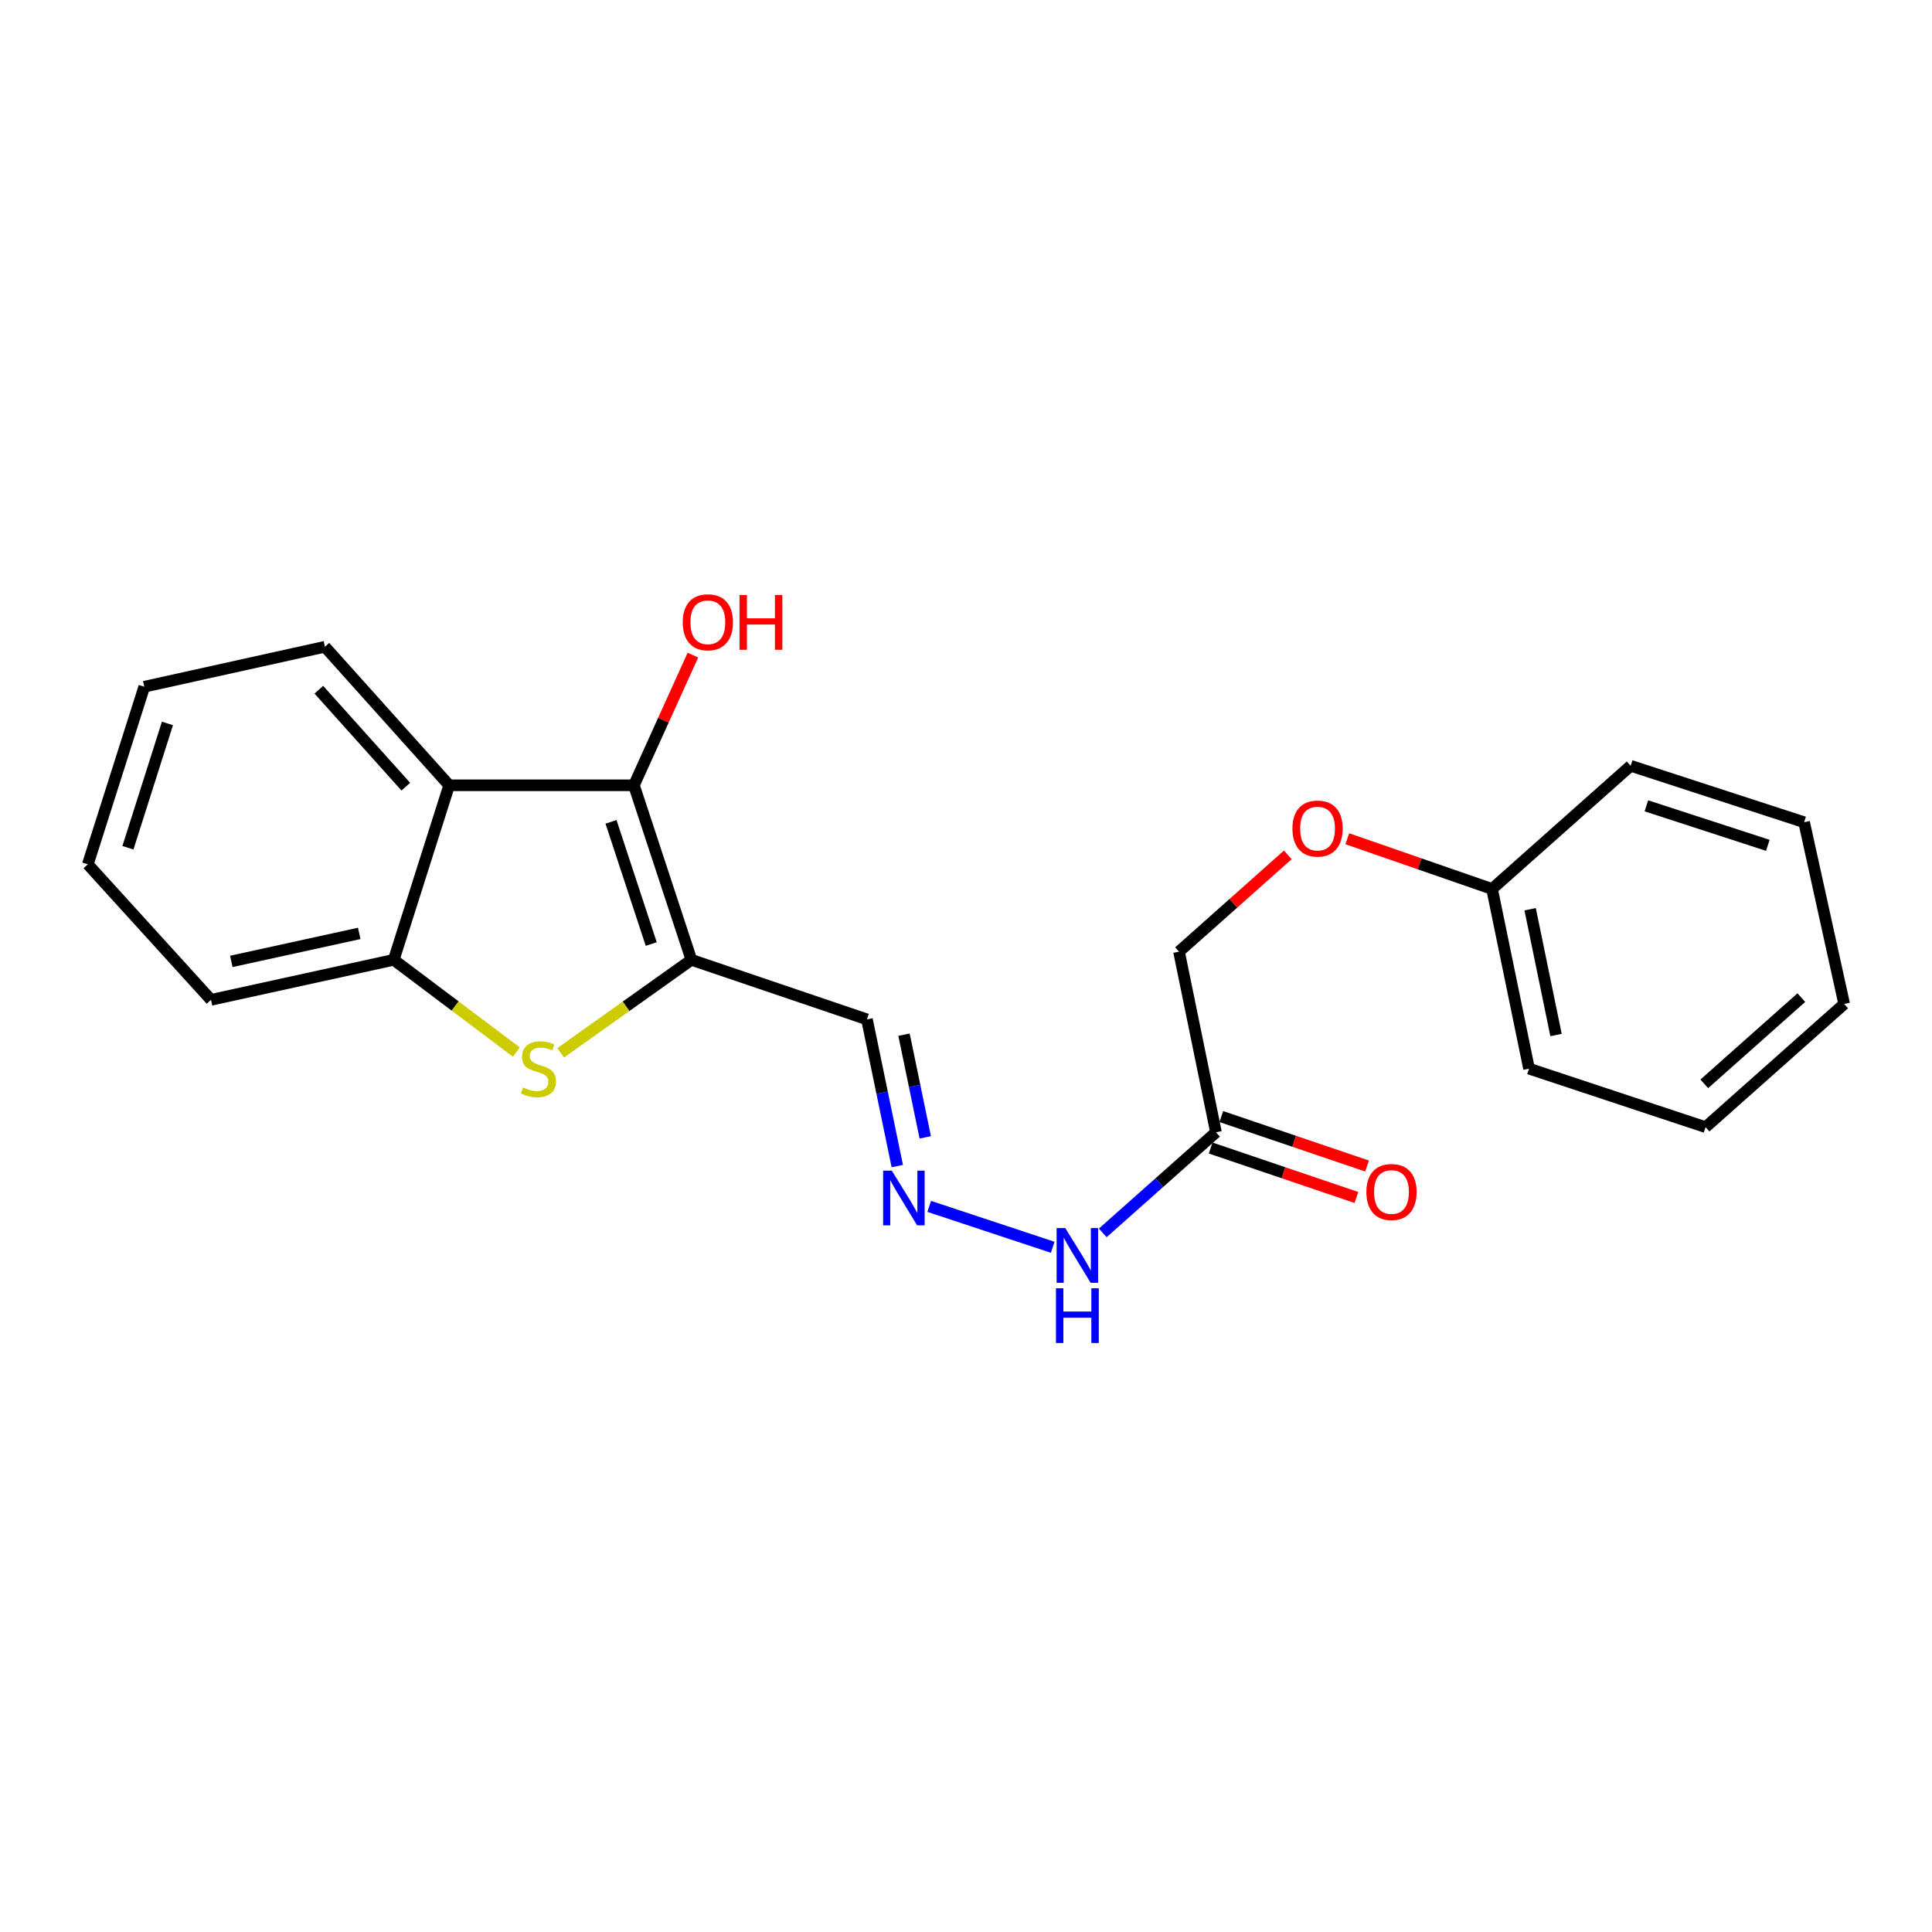 <?xml version='1.0' encoding='iso-8859-1'?>
<svg version='1.1' baseProfile='full'
              xmlns='http://www.w3.org/2000/svg'
                      xmlns:rdkit='http://www.rdkit.org/xml'
                      xmlns:xlink='http://www.w3.org/1999/xlink'
                  xml:space='preserve'
width='1000px' height='1000px' viewBox='0 0 1000 1000'>
<!-- END OF HEADER -->
<rect style='opacity:1.0;fill:#FFFFFF;stroke:none' width='1000' height='1000' x='0' y='0'> </rect>
<path class='bond-0' d='M 357.864,496.807 L 328.122,406.462' style='fill:none;fill-rule:evenodd;stroke:#000000;stroke-width:6px;stroke-linecap:butt;stroke-linejoin:miter;stroke-opacity:1' />
<path class='bond-0' d='M 337.078,488.63 L 316.258,425.388' style='fill:none;fill-rule:evenodd;stroke:#000000;stroke-width:6px;stroke-linecap:butt;stroke-linejoin:miter;stroke-opacity:1' />
<path class='bond-1' d='M 357.864,496.807 L 324.032,520.876' style='fill:none;fill-rule:evenodd;stroke:#000000;stroke-width:6px;stroke-linecap:butt;stroke-linejoin:miter;stroke-opacity:1' />
<path class='bond-1' d='M 324.032,520.876 L 290.199,544.945' style='fill:none;fill-rule:evenodd;stroke:#CCCC00;stroke-width:6px;stroke-linecap:butt;stroke-linejoin:miter;stroke-opacity:1' />
<path class='bond-5' d='M 357.864,496.807 L 448.735,527.629' style='fill:none;fill-rule:evenodd;stroke:#000000;stroke-width:6px;stroke-linecap:butt;stroke-linejoin:miter;stroke-opacity:1' />
<path class='bond-2' d='M 328.122,406.462 L 232.486,406.462' style='fill:none;fill-rule:evenodd;stroke:#000000;stroke-width:6px;stroke-linecap:butt;stroke-linejoin:miter;stroke-opacity:1' />
<path class='bond-9' d='M 328.122,406.462 L 343.383,372.773' style='fill:none;fill-rule:evenodd;stroke:#000000;stroke-width:6px;stroke-linecap:butt;stroke-linejoin:miter;stroke-opacity:1' />
<path class='bond-9' d='M 343.383,372.773 L 358.645,339.085' style='fill:none;fill-rule:evenodd;stroke:#FF0000;stroke-width:6px;stroke-linecap:butt;stroke-linejoin:miter;stroke-opacity:1' />
<path class='bond-3' d='M 267.268,544.541 L 235.535,520.674' style='fill:none;fill-rule:evenodd;stroke:#CCCC00;stroke-width:6px;stroke-linecap:butt;stroke-linejoin:miter;stroke-opacity:1' />
<path class='bond-3' d='M 235.535,520.674 L 203.803,496.807' style='fill:none;fill-rule:evenodd;stroke:#000000;stroke-width:6px;stroke-linecap:butt;stroke-linejoin:miter;stroke-opacity:1' />
<path class='bond-13' d='M 232.486,406.462 L 168.178,334.764' style='fill:none;fill-rule:evenodd;stroke:#000000;stroke-width:6px;stroke-linecap:butt;stroke-linejoin:miter;stroke-opacity:1' />
<path class='bond-13' d='M 210.045,407.183 L 165.03,356.994' style='fill:none;fill-rule:evenodd;stroke:#000000;stroke-width:6px;stroke-linecap:butt;stroke-linejoin:miter;stroke-opacity:1' />
<path class='bond-22' d='M 232.486,406.462 L 203.803,496.807' style='fill:none;fill-rule:evenodd;stroke:#000000;stroke-width:6px;stroke-linecap:butt;stroke-linejoin:miter;stroke-opacity:1' />
<path class='bond-14' d='M 203.803,496.807 L 109.218,517.518' style='fill:none;fill-rule:evenodd;stroke:#000000;stroke-width:6px;stroke-linecap:butt;stroke-linejoin:miter;stroke-opacity:1' />
<path class='bond-14' d='M 185.939,483.125 L 119.73,497.622' style='fill:none;fill-rule:evenodd;stroke:#000000;stroke-width:6px;stroke-linecap:butt;stroke-linejoin:miter;stroke-opacity:1' />
<path class='bond-4' d='M 629.389,586.074 L 600.085,612.109' style='fill:none;fill-rule:evenodd;stroke:#000000;stroke-width:6px;stroke-linecap:butt;stroke-linejoin:miter;stroke-opacity:1' />
<path class='bond-4' d='M 600.085,612.109 L 570.782,638.144' style='fill:none;fill-rule:evenodd;stroke:#0000FF;stroke-width:6px;stroke-linecap:butt;stroke-linejoin:miter;stroke-opacity:1' />
<path class='bond-8' d='M 626.628,594.212 L 664.35,607.011' style='fill:none;fill-rule:evenodd;stroke:#000000;stroke-width:6px;stroke-linecap:butt;stroke-linejoin:miter;stroke-opacity:1' />
<path class='bond-8' d='M 664.35,607.011 L 702.072,619.809' style='fill:none;fill-rule:evenodd;stroke:#FF0000;stroke-width:6px;stroke-linecap:butt;stroke-linejoin:miter;stroke-opacity:1' />
<path class='bond-8' d='M 632.15,577.936 L 669.872,590.735' style='fill:none;fill-rule:evenodd;stroke:#000000;stroke-width:6px;stroke-linecap:butt;stroke-linejoin:miter;stroke-opacity:1' />
<path class='bond-8' d='M 669.872,590.735 L 707.594,603.534' style='fill:none;fill-rule:evenodd;stroke:#FF0000;stroke-width:6px;stroke-linecap:butt;stroke-linejoin:miter;stroke-opacity:1' />
<path class='bond-10' d='M 629.389,586.074 L 610.254,492.577' style='fill:none;fill-rule:evenodd;stroke:#000000;stroke-width:6px;stroke-linecap:butt;stroke-linejoin:miter;stroke-opacity:1' />
<path class='bond-6' d='M 448.735,527.629 L 456.585,565.597' style='fill:none;fill-rule:evenodd;stroke:#000000;stroke-width:6px;stroke-linecap:butt;stroke-linejoin:miter;stroke-opacity:1' />
<path class='bond-6' d='M 456.585,565.597 L 464.435,603.565' style='fill:none;fill-rule:evenodd;stroke:#0000FF;stroke-width:6px;stroke-linecap:butt;stroke-linejoin:miter;stroke-opacity:1' />
<path class='bond-6' d='M 467.921,535.54 L 473.416,562.117' style='fill:none;fill-rule:evenodd;stroke:#000000;stroke-width:6px;stroke-linecap:butt;stroke-linejoin:miter;stroke-opacity:1' />
<path class='bond-6' d='M 473.416,562.117 L 478.911,588.695' style='fill:none;fill-rule:evenodd;stroke:#0000FF;stroke-width:6px;stroke-linecap:butt;stroke-linejoin:miter;stroke-opacity:1' />
<path class='bond-7' d='M 480.956,624.424 L 544.883,645.593' style='fill:none;fill-rule:evenodd;stroke:#0000FF;stroke-width:6px;stroke-linecap:butt;stroke-linejoin:miter;stroke-opacity:1' />
<path class='bond-11' d='M 610.254,492.577 L 638.408,467.531' style='fill:none;fill-rule:evenodd;stroke:#000000;stroke-width:6px;stroke-linecap:butt;stroke-linejoin:miter;stroke-opacity:1' />
<path class='bond-11' d='M 638.408,467.531 L 666.562,442.485' style='fill:none;fill-rule:evenodd;stroke:#FF0000;stroke-width:6px;stroke-linecap:butt;stroke-linejoin:miter;stroke-opacity:1' />
<path class='bond-12' d='M 697.352,434.126 L 734.82,447.129' style='fill:none;fill-rule:evenodd;stroke:#FF0000;stroke-width:6px;stroke-linecap:butt;stroke-linejoin:miter;stroke-opacity:1' />
<path class='bond-12' d='M 734.82,447.129 L 772.288,460.132' style='fill:none;fill-rule:evenodd;stroke:#000000;stroke-width:6px;stroke-linecap:butt;stroke-linejoin:miter;stroke-opacity:1' />
<path class='bond-15' d='M 772.288,460.132 L 791.432,553.133' style='fill:none;fill-rule:evenodd;stroke:#000000;stroke-width:6px;stroke-linecap:butt;stroke-linejoin:miter;stroke-opacity:1' />
<path class='bond-15' d='M 791.994,470.617 L 805.395,535.717' style='fill:none;fill-rule:evenodd;stroke:#000000;stroke-width:6px;stroke-linecap:butt;stroke-linejoin:miter;stroke-opacity:1' />
<path class='bond-16' d='M 772.288,460.132 L 844.024,396.369' style='fill:none;fill-rule:evenodd;stroke:#000000;stroke-width:6px;stroke-linecap:butt;stroke-linejoin:miter;stroke-opacity:1' />
<path class='bond-17' d='M 168.178,334.764 L 74.672,355.455' style='fill:none;fill-rule:evenodd;stroke:#000000;stroke-width:6px;stroke-linecap:butt;stroke-linejoin:miter;stroke-opacity:1' />
<path class='bond-18' d='M 109.218,517.518 L 45.455,447.376' style='fill:none;fill-rule:evenodd;stroke:#000000;stroke-width:6px;stroke-linecap:butt;stroke-linejoin:miter;stroke-opacity:1' />
<path class='bond-20' d='M 791.432,553.133 L 882.8,583.41' style='fill:none;fill-rule:evenodd;stroke:#000000;stroke-width:6px;stroke-linecap:butt;stroke-linejoin:miter;stroke-opacity:1' />
<path class='bond-19' d='M 844.024,396.369 L 933.807,425.587' style='fill:none;fill-rule:evenodd;stroke:#000000;stroke-width:6px;stroke-linecap:butt;stroke-linejoin:miter;stroke-opacity:1' />
<path class='bond-19' d='M 852.173,417.095 L 915.021,437.547' style='fill:none;fill-rule:evenodd;stroke:#000000;stroke-width:6px;stroke-linecap:butt;stroke-linejoin:miter;stroke-opacity:1' />
<path class='bond-23' d='M 74.672,355.455 L 45.455,447.376' style='fill:none;fill-rule:evenodd;stroke:#000000;stroke-width:6px;stroke-linecap:butt;stroke-linejoin:miter;stroke-opacity:1' />
<path class='bond-23' d='M 86.669,374.449 L 66.217,438.794' style='fill:none;fill-rule:evenodd;stroke:#000000;stroke-width:6px;stroke-linecap:butt;stroke-linejoin:miter;stroke-opacity:1' />
<path class='bond-21' d='M 933.807,425.587 L 954.545,519.647' style='fill:none;fill-rule:evenodd;stroke:#000000;stroke-width:6px;stroke-linecap:butt;stroke-linejoin:miter;stroke-opacity:1' />
<path class='bond-24' d='M 882.8,583.41 L 954.545,519.647' style='fill:none;fill-rule:evenodd;stroke:#000000;stroke-width:6px;stroke-linecap:butt;stroke-linejoin:miter;stroke-opacity:1' />
<path class='bond-24' d='M 882.144,560.999 L 932.366,516.365' style='fill:none;fill-rule:evenodd;stroke:#000000;stroke-width:6px;stroke-linecap:butt;stroke-linejoin:miter;stroke-opacity:1' />
<path  class='atom-2' d='M 270.69 562.853
Q 271.01 562.973, 272.33 563.533
Q 273.65 564.093, 275.09 564.453
Q 276.57 564.773, 278.01 564.773
Q 280.69 564.773, 282.25 563.493
Q 283.81 562.173, 283.81 559.893
Q 283.81 558.333, 283.01 557.373
Q 282.25 556.413, 281.05 555.893
Q 279.85 555.373, 277.85 554.773
Q 275.33 554.013, 273.81 553.293
Q 272.33 552.573, 271.25 551.053
Q 270.21 549.533, 270.21 546.973
Q 270.21 543.413, 272.61 541.213
Q 275.05 539.013, 279.85 539.013
Q 283.13 539.013, 286.85 540.573
L 285.93 543.653
Q 282.53 542.253, 279.97 542.253
Q 277.21 542.253, 275.69 543.413
Q 274.17 544.533, 274.21 546.493
Q 274.21 548.013, 274.97 548.933
Q 275.77 549.853, 276.89 550.373
Q 278.05 550.893, 279.97 551.493
Q 282.53 552.293, 284.05 553.093
Q 285.57 553.893, 286.65 555.533
Q 287.77 557.133, 287.77 559.893
Q 287.77 563.813, 285.13 565.933
Q 282.53 568.013, 278.17 568.013
Q 275.65 568.013, 273.73 567.453
Q 271.85 566.933, 269.61 566.013
L 270.69 562.853
' fill='#CCCC00'/>
<path  class='atom-7' d='M 461.591 605.925
L 470.871 620.925
Q 471.791 622.405, 473.271 625.085
Q 474.751 627.765, 474.831 627.925
L 474.831 605.925
L 478.591 605.925
L 478.591 634.245
L 474.711 634.245
L 464.751 617.845
Q 463.591 615.925, 462.351 613.725
Q 461.151 611.525, 460.791 610.845
L 460.791 634.245
L 457.111 634.245
L 457.111 605.925
L 461.591 605.925
' fill='#0000FF'/>
<path  class='atom-8' d='M 551.383 635.658
L 560.663 650.658
Q 561.583 652.138, 563.063 654.818
Q 564.543 657.498, 564.623 657.658
L 564.623 635.658
L 568.383 635.658
L 568.383 663.978
L 564.503 663.978
L 554.543 647.578
Q 553.383 645.658, 552.143 643.458
Q 550.943 641.258, 550.583 640.578
L 550.583 663.978
L 546.903 663.978
L 546.903 635.658
L 551.383 635.658
' fill='#0000FF'/>
<path  class='atom-8' d='M 546.563 666.81
L 550.403 666.81
L 550.403 678.85
L 564.883 678.85
L 564.883 666.81
L 568.723 666.81
L 568.723 695.13
L 564.883 695.13
L 564.883 682.05
L 550.403 682.05
L 550.403 695.13
L 546.563 695.13
L 546.563 666.81
' fill='#0000FF'/>
<path  class='atom-9' d='M 707.231 616.976
Q 707.231 610.176, 710.591 606.376
Q 713.951 602.576, 720.231 602.576
Q 726.511 602.576, 729.871 606.376
Q 733.231 610.176, 733.231 616.976
Q 733.231 623.856, 729.831 627.776
Q 726.431 631.656, 720.231 631.656
Q 713.991 631.656, 710.591 627.776
Q 707.231 623.896, 707.231 616.976
M 720.231 628.456
Q 724.551 628.456, 726.871 625.576
Q 729.231 622.656, 729.231 616.976
Q 729.231 611.416, 726.871 608.616
Q 724.551 605.776, 720.231 605.776
Q 715.911 605.776, 713.551 608.576
Q 711.231 611.376, 711.231 616.976
Q 711.231 622.696, 713.551 625.576
Q 715.911 628.456, 720.231 628.456
' fill='#FF0000'/>
<path  class='atom-10' d='M 353.381 322.087
Q 353.381 315.287, 356.741 311.487
Q 360.101 307.687, 366.381 307.687
Q 372.661 307.687, 376.021 311.487
Q 379.381 315.287, 379.381 322.087
Q 379.381 328.967, 375.981 332.887
Q 372.581 336.767, 366.381 336.767
Q 360.141 336.767, 356.741 332.887
Q 353.381 329.007, 353.381 322.087
M 366.381 333.567
Q 370.701 333.567, 373.021 330.687
Q 375.381 327.767, 375.381 322.087
Q 375.381 316.527, 373.021 313.727
Q 370.701 310.887, 366.381 310.887
Q 362.061 310.887, 359.701 313.687
Q 357.381 316.487, 357.381 322.087
Q 357.381 327.807, 359.701 330.687
Q 362.061 333.567, 366.381 333.567
' fill='#FF0000'/>
<path  class='atom-10' d='M 382.781 308.007
L 386.621 308.007
L 386.621 320.047
L 401.101 320.047
L 401.101 308.007
L 404.941 308.007
L 404.941 336.327
L 401.101 336.327
L 401.101 323.247
L 386.621 323.247
L 386.621 336.327
L 382.781 336.327
L 382.781 308.007
' fill='#FF0000'/>
<path  class='atom-12' d='M 668.961 428.865
Q 668.961 422.065, 672.321 418.265
Q 675.681 414.465, 681.961 414.465
Q 688.241 414.465, 691.601 418.265
Q 694.961 422.065, 694.961 428.865
Q 694.961 435.745, 691.561 439.665
Q 688.161 443.545, 681.961 443.545
Q 675.721 443.545, 672.321 439.665
Q 668.961 435.785, 668.961 428.865
M 681.961 440.345
Q 686.281 440.345, 688.601 437.465
Q 690.961 434.545, 690.961 428.865
Q 690.961 423.305, 688.601 420.505
Q 686.281 417.665, 681.961 417.665
Q 677.641 417.665, 675.281 420.465
Q 672.961 423.265, 672.961 428.865
Q 672.961 434.585, 675.281 437.465
Q 677.641 440.345, 681.961 440.345
' fill='#FF0000'/>
</svg>
